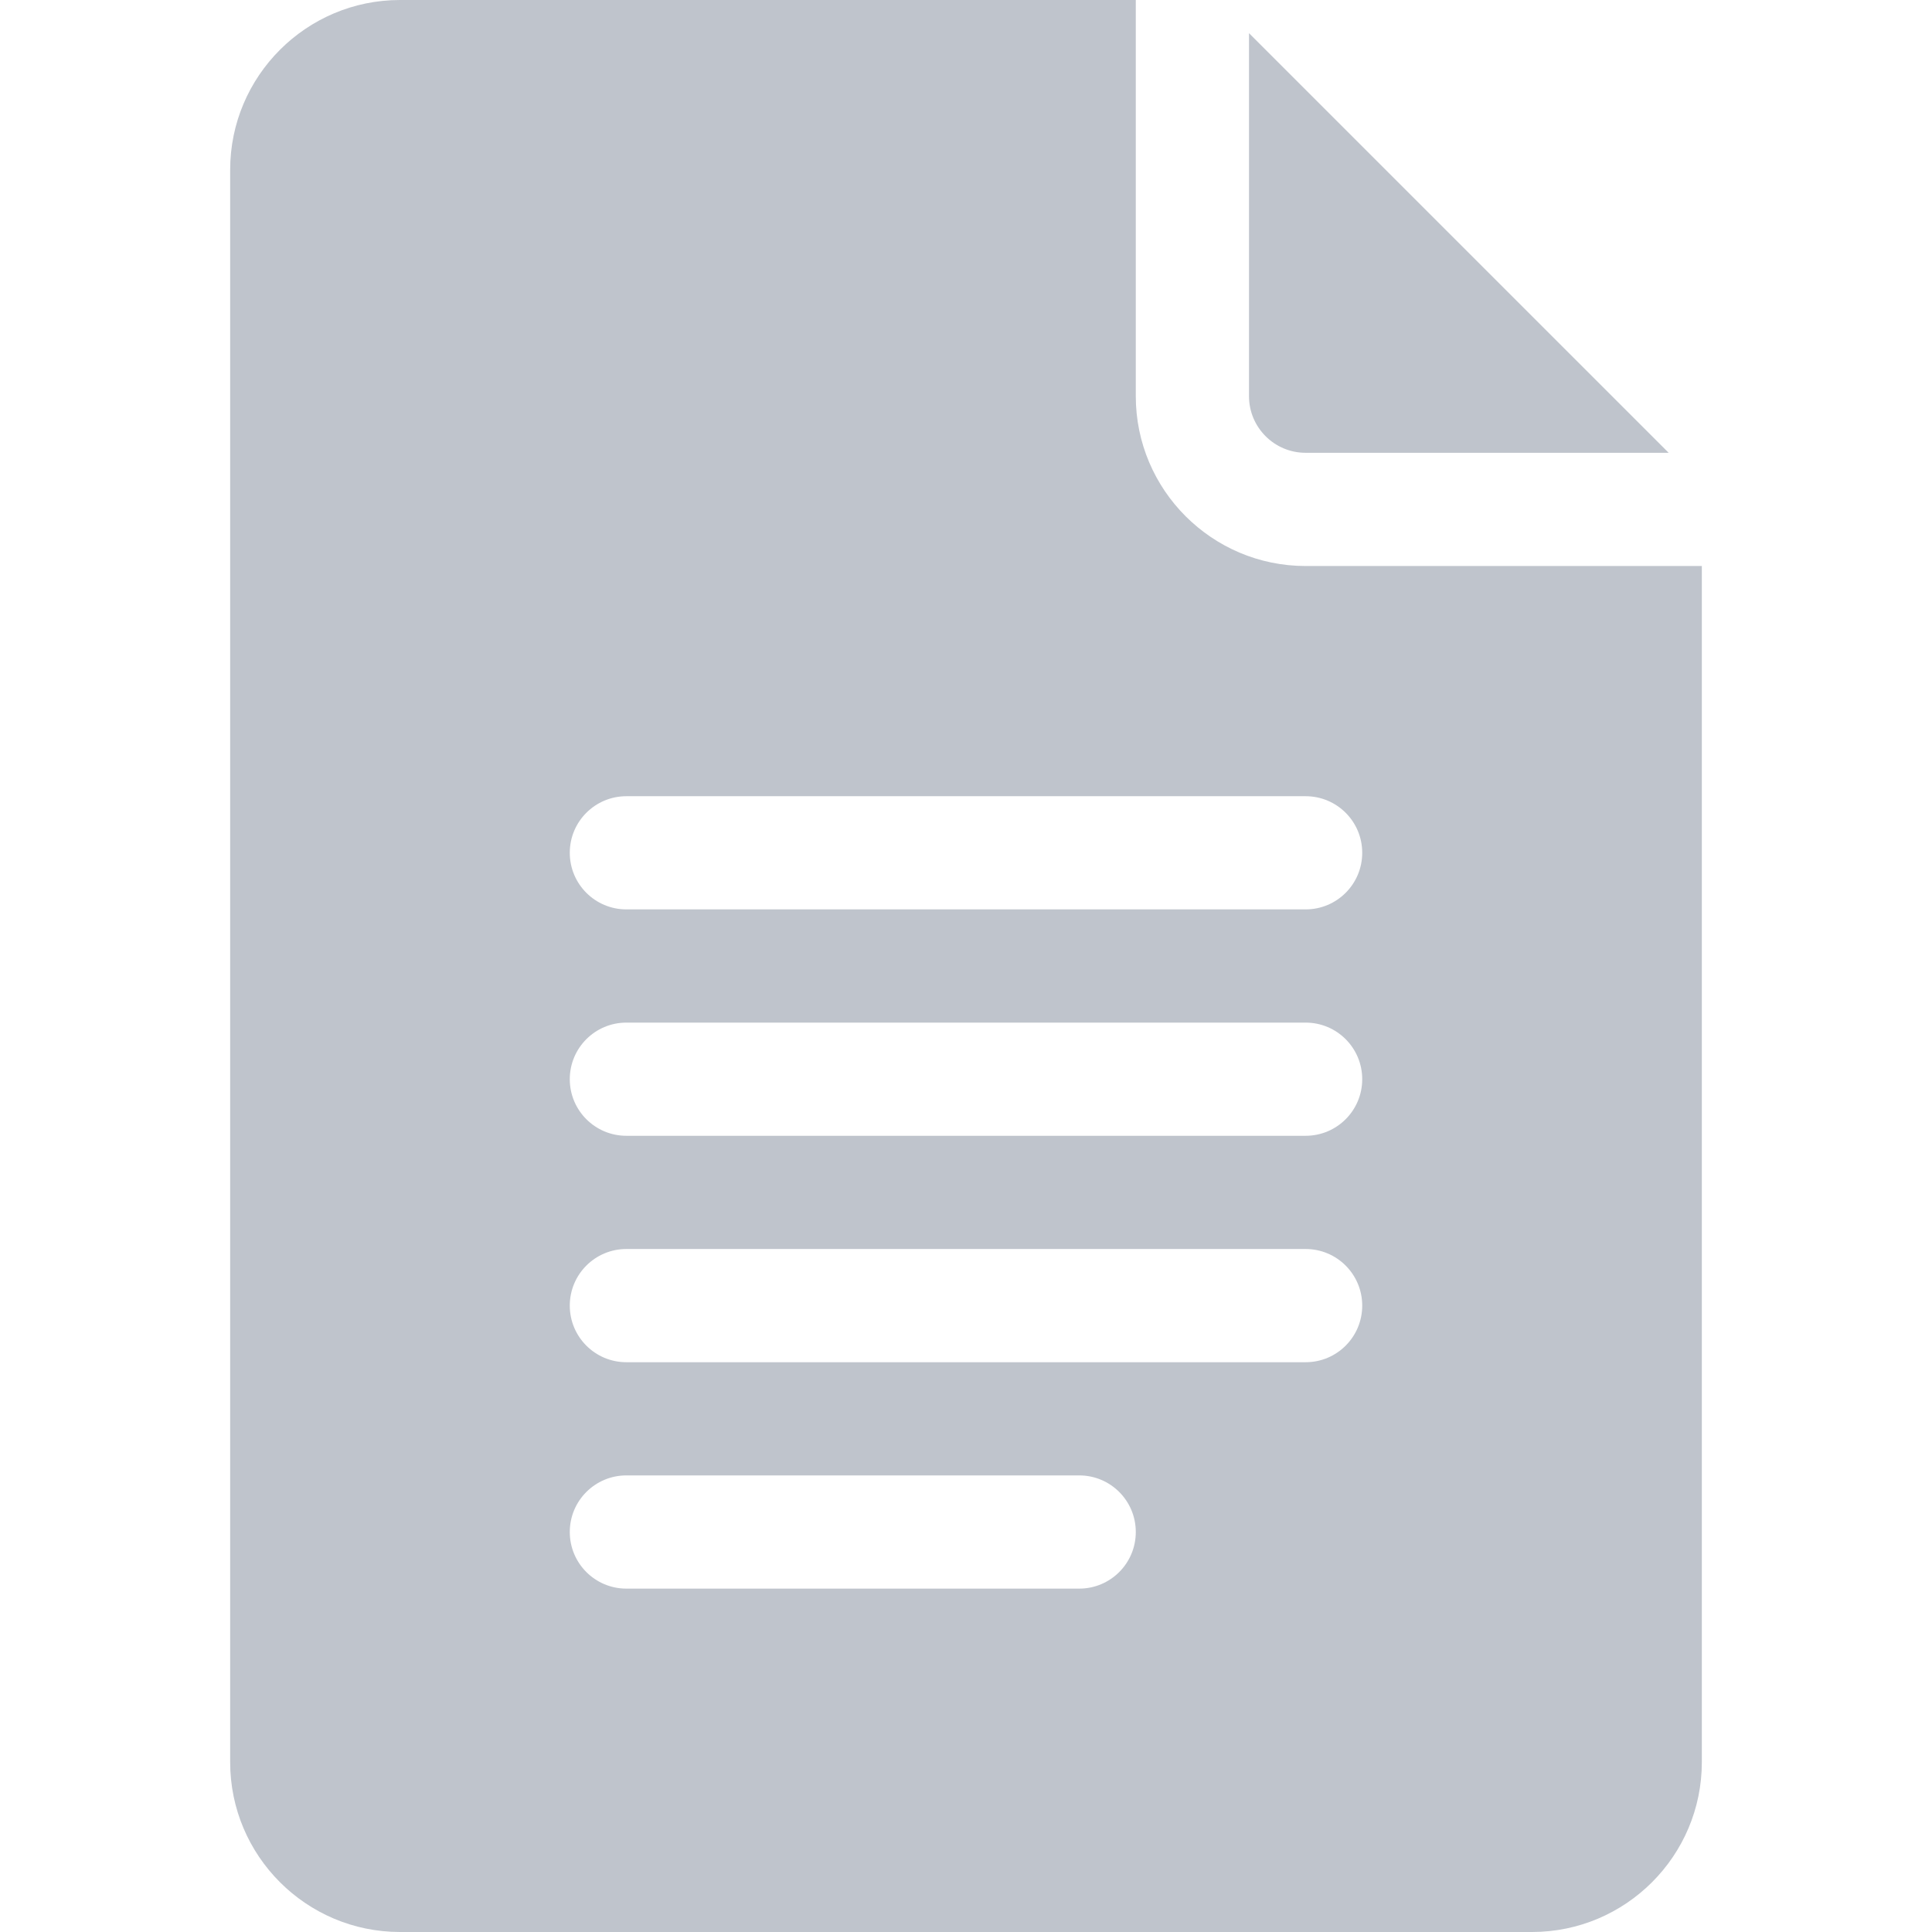 <svg width="60" height="60" viewBox="0 0 60 60" fill="none" xmlns="http://www.w3.org/2000/svg">
<path d="M12.422 60H47.578C50.486 60 52.852 57.635 52.852 54.727V17.578H40.547C37.639 17.578 35.273 15.213 35.273 12.305V0H12.422C9.514 0 7.148 2.366 7.148 5.273V54.727C7.148 57.635 9.514 60 12.422 60ZM19.453 24.727H40.547C41.519 24.727 42.305 25.513 42.305 26.484C42.305 27.456 41.519 28.242 40.547 28.242H19.453C18.482 28.242 17.695 27.456 17.695 26.484C17.695 25.513 18.482 24.727 19.453 24.727ZM19.453 31.758H40.547C41.519 31.758 42.305 32.544 42.305 33.516C42.305 34.487 41.519 35.273 40.547 35.273H19.453C18.482 35.273 17.695 34.487 17.695 33.516C17.695 32.544 18.482 31.758 19.453 31.758ZM19.453 38.789H40.547C41.519 38.789 42.305 39.575 42.305 40.547C42.305 41.519 41.519 42.305 40.547 42.305H19.453C18.482 42.305 17.695 41.519 17.695 40.547C17.695 39.575 18.482 38.789 19.453 38.789ZM19.453 45.82H33.516C34.487 45.82 35.273 46.606 35.273 47.578C35.273 48.55 34.487 49.336 33.516 49.336H19.453C18.482 49.336 17.695 48.55 17.695 47.578C17.695 46.606 18.482 45.82 19.453 45.82Z" fill="#BFC4CC"/>
<path d="M40.547 14.062H51.822L38.789 1.03V12.305C38.789 13.274 39.577 14.062 40.547 14.062Z" fill="#BFC4CC"/>
</svg>
